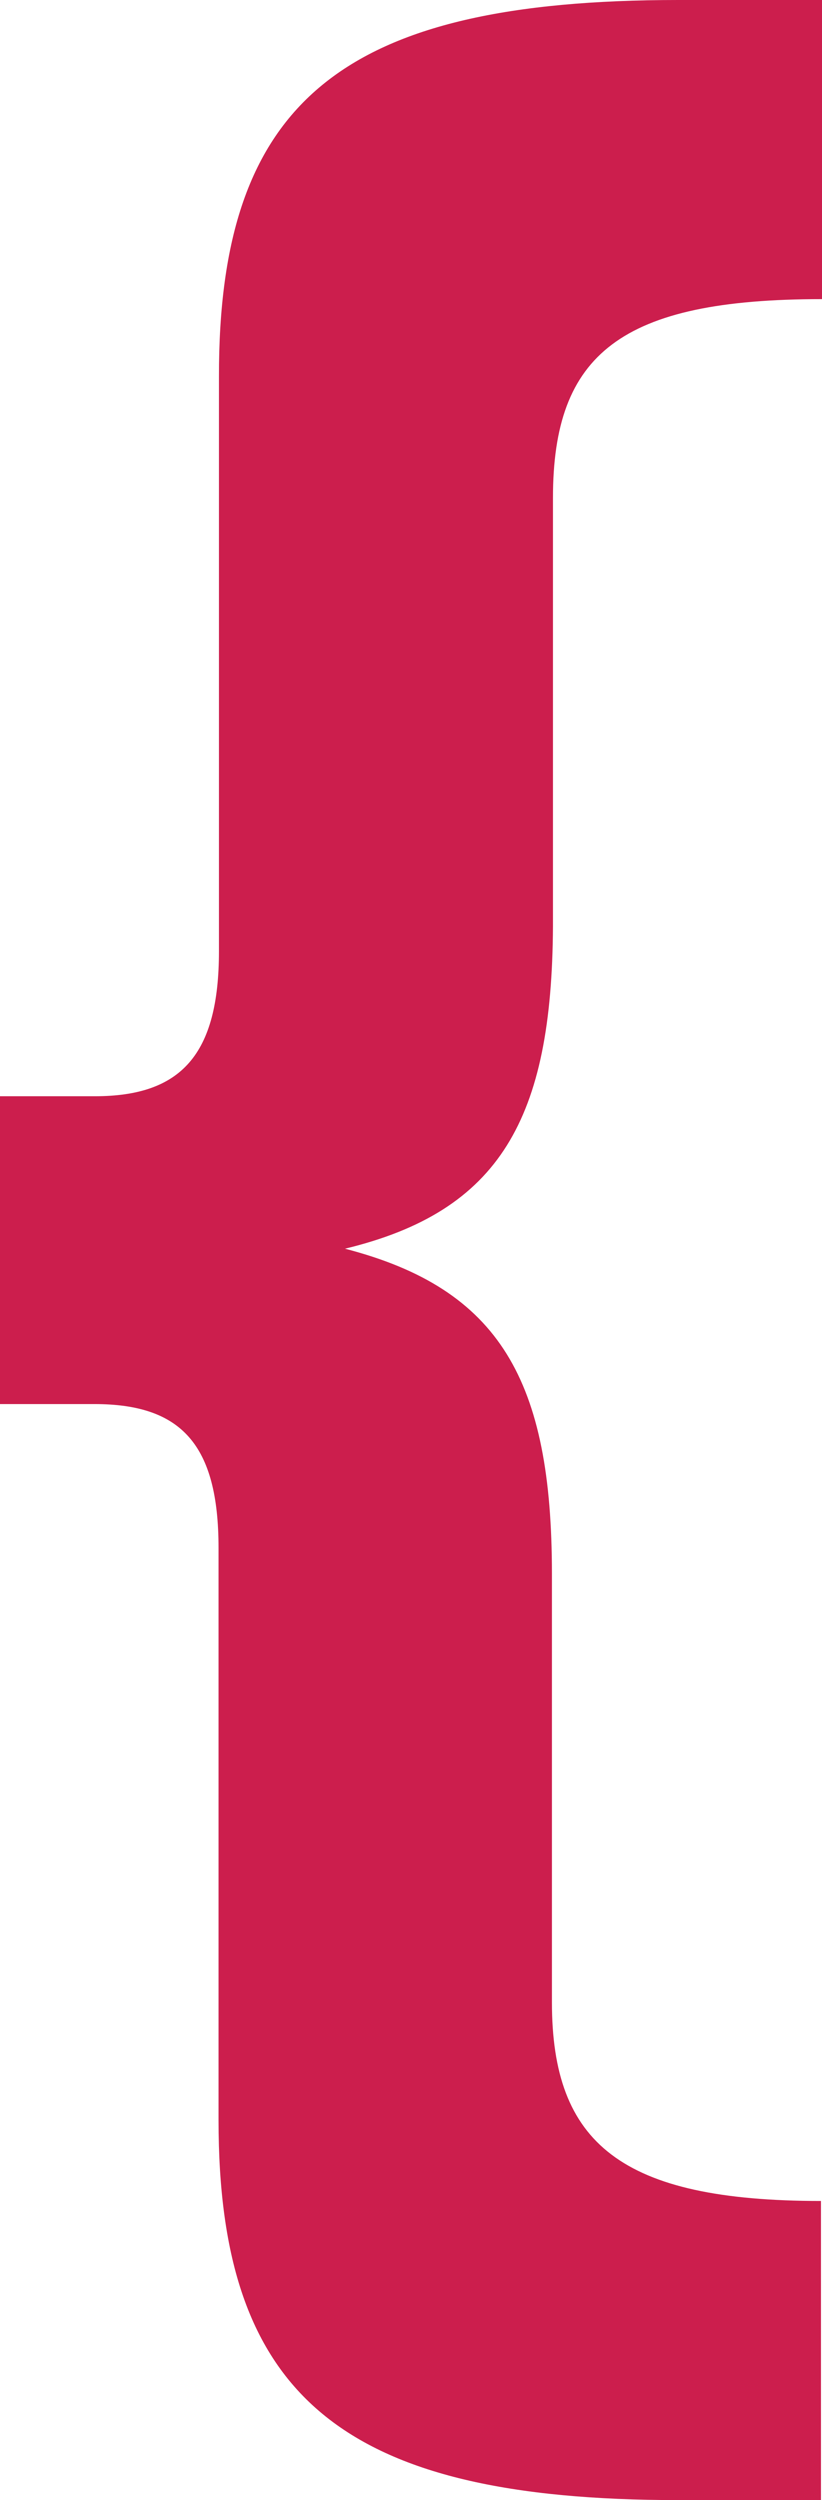 <svg xmlns="http://www.w3.org/2000/svg" viewBox="0 0 39.72 120.69"><defs><style>.cls-1{fill:#cc1e4d;}</style></defs><g id="Capa_2" data-name="Capa 2"><g id="Layer_1" data-name="Layer 1"><path class="cls-1" d="M16.67,60.28c7.5,1.94,10,6.38,10,15.69V96.66c0,6.81,3.33,9.59,13,9.59v14.44H32.78c-16.25,0-22.22-5-22.22-18.33V74.72c0-5-1.81-6.94-6-6.94H0V52.92H4.58c4.17,0,6-2,6-7V18.19C10.56,4.86,16.53,0,32.78,0h6.94V14.44c-9.72,0-13,2.64-13,9.59V44.72C26.67,54,24.17,58.47,16.67,60.28Z"/></g></g></svg>